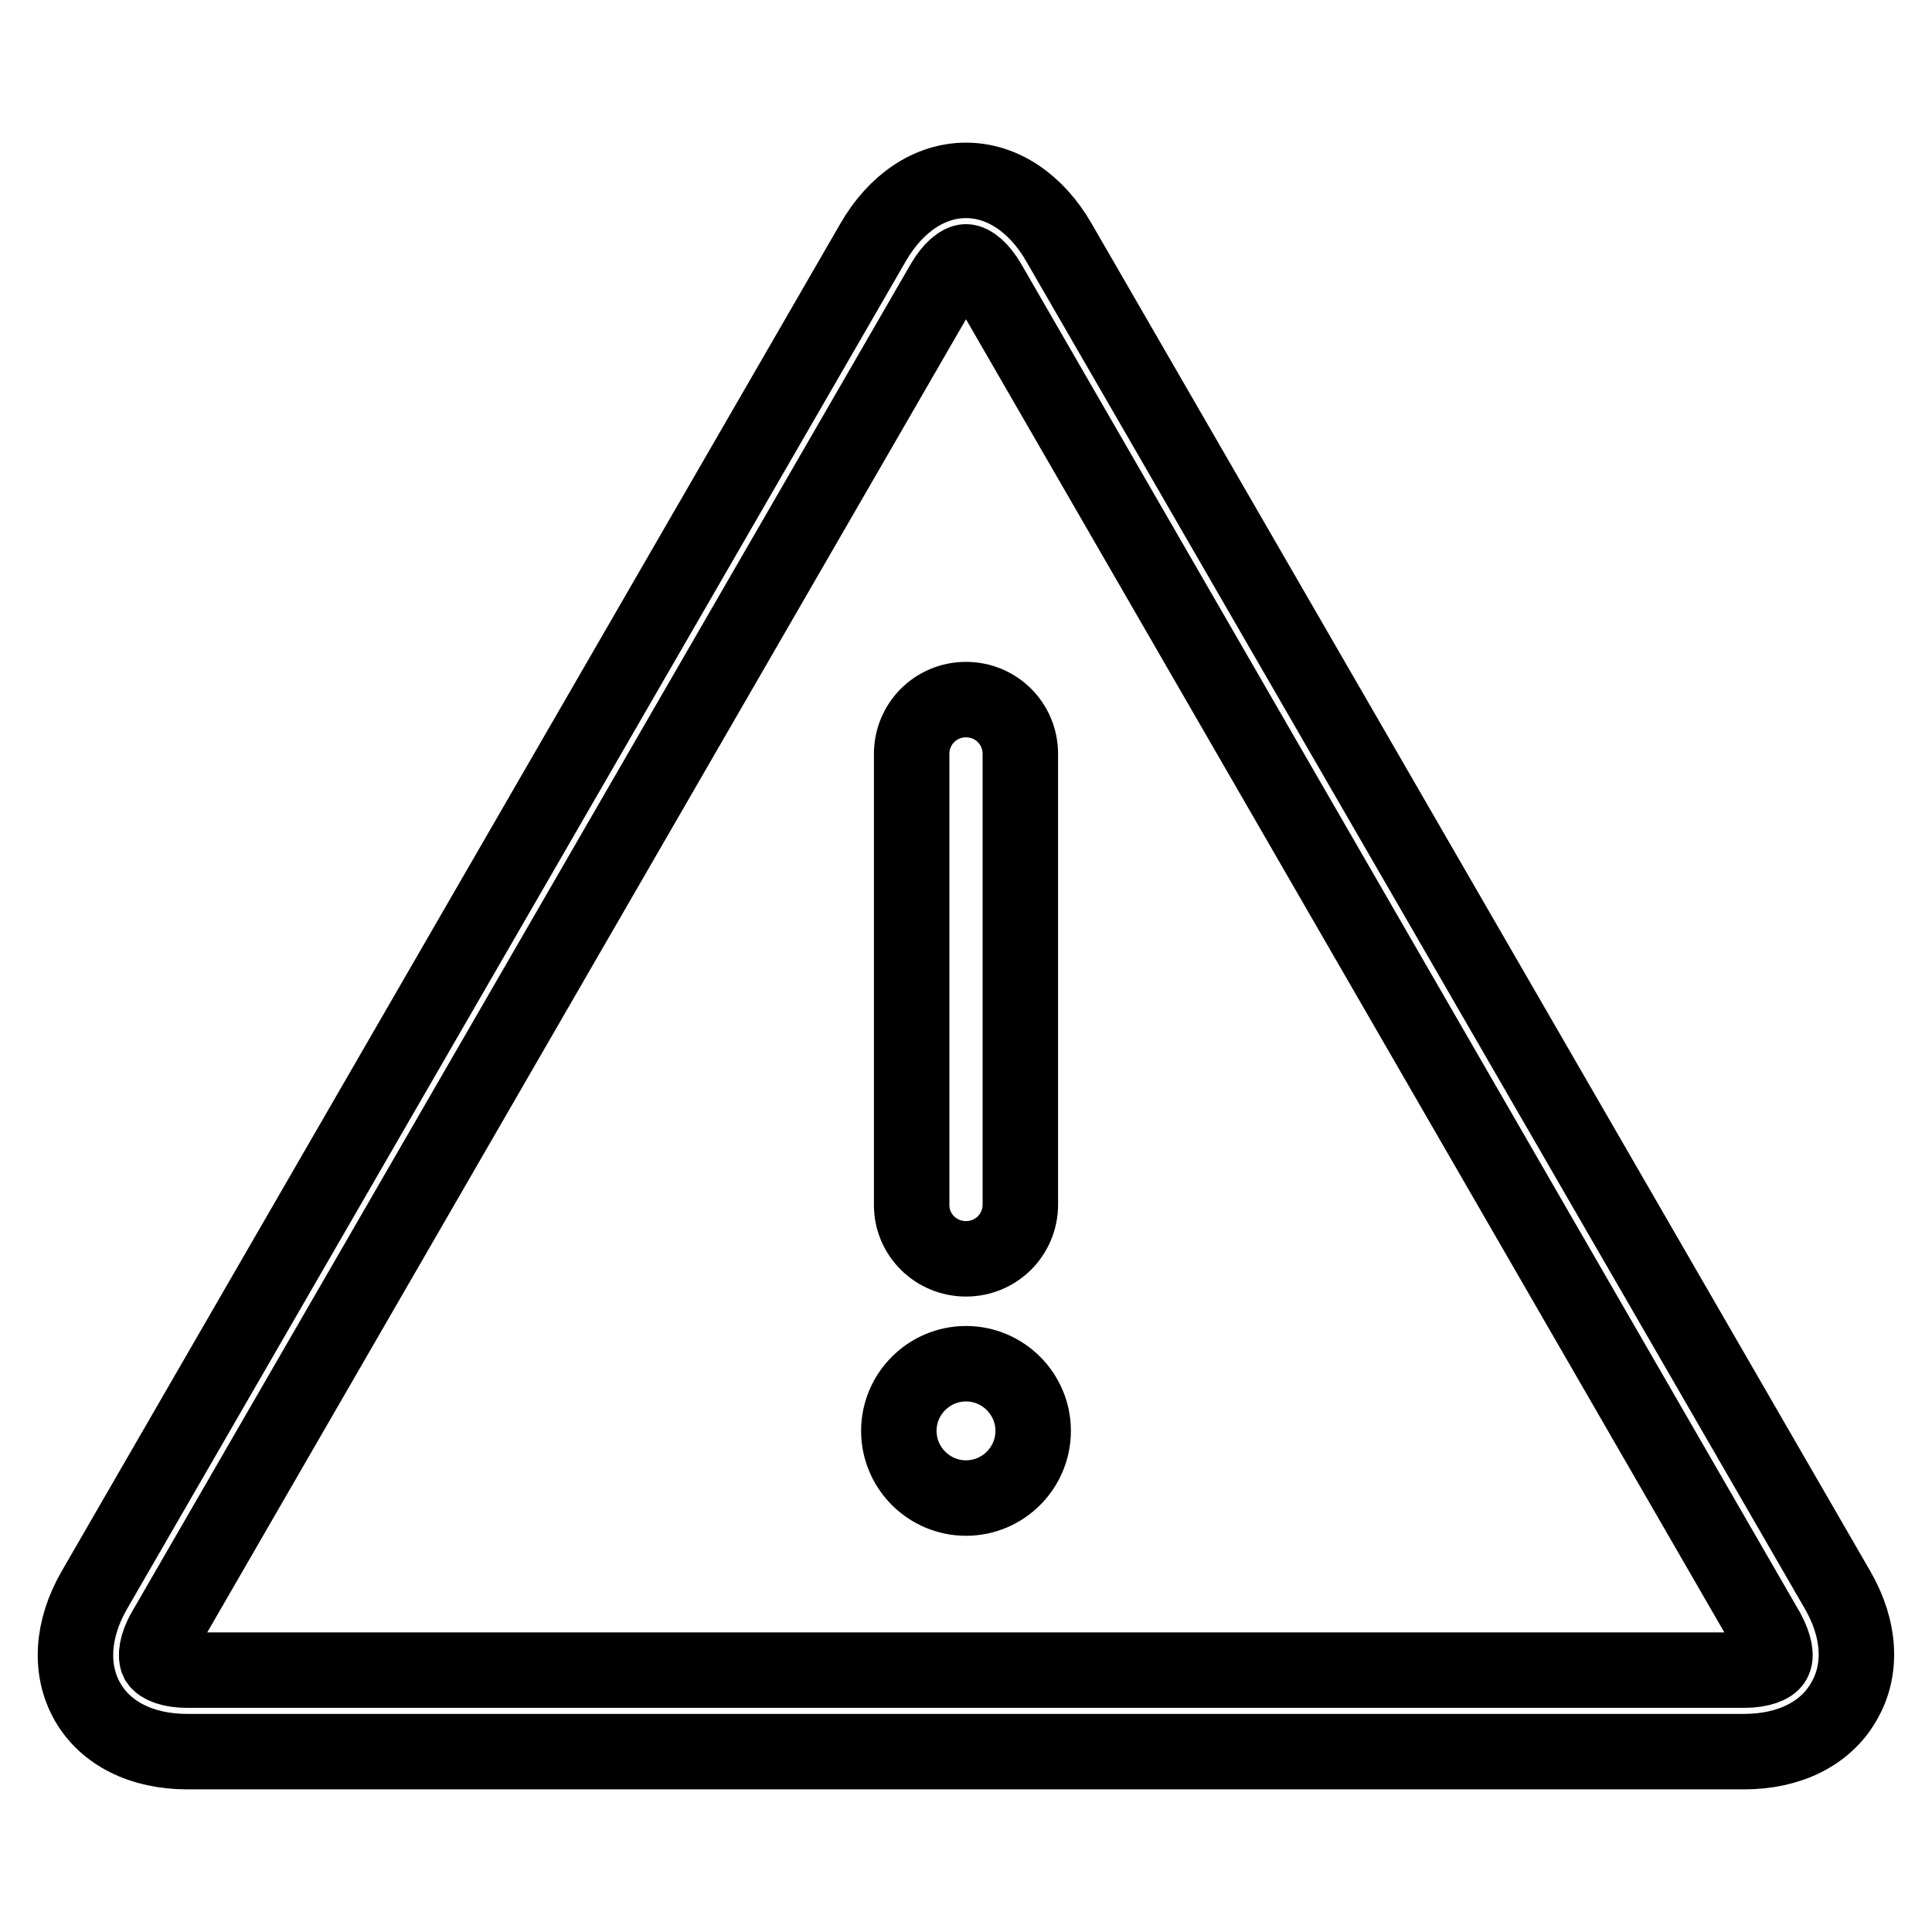 <?xml version="1.0" encoding="utf-8"?>
<!-- Svg Vector Icons : http://www.onlinewebfonts.com/icon -->
<!DOCTYPE svg PUBLIC "-//W3C//DTD SVG 1.1//EN" "http://www.w3.org/Graphics/SVG/1.1/DTD/svg11.dtd">
<svg version="1.1" xmlns="http://www.w3.org/2000/svg" xmlns:xlink="http://www.w3.org/1999/xlink" x="0px" y="0px" viewBox="0 0 256 256" enable-background="new 0 0 256 256" xml:space="preserve">
<g> <path stroke-width="10" fill-opacity="0" stroke="#000000"  d="M243.5,210.7L140.3,32.1c-3-5.2-7.5-8.2-12.3-8.2s-9.3,3-12.3,8.2L12.5,210.7c-3,5.2-3.3,10.6-0.9,14.8 c2.4,4.2,7.2,6.6,13.2,6.6h206.3c6,0,10.8-2.4,13.2-6.6C246.8,221.3,246.5,215.9,243.5,210.7z M235,220.1c-0.3,0.6-1.7,1.2-3.9,1.2 H24.8c-2.2,0-3.5-0.6-3.9-1.2c-0.3-0.6-0.2-2.1,0.9-4L125,37.5c1.1-1.9,2.3-2.8,3-2.8s1.9,0.9,3,2.8l103.2,178.7 C235.2,218.1,235.4,219.5,235,220.1z M128,166.8c4,0,7.2-3.2,7.2-7.2V99.9c0-4-3.2-7.2-7.2-7.2s-7.2,3.2-7.2,7.2v59.8 C120.8,163.6,124,166.8,128,166.8z M128,180.7c-4.9,0-8.9,4-8.9,8.9c0,4.9,4,8.9,8.9,8.9c4.9,0,8.9-4,8.9-8.9 C136.9,184.7,132.9,180.7,128,180.7z"/></g>
</svg>
